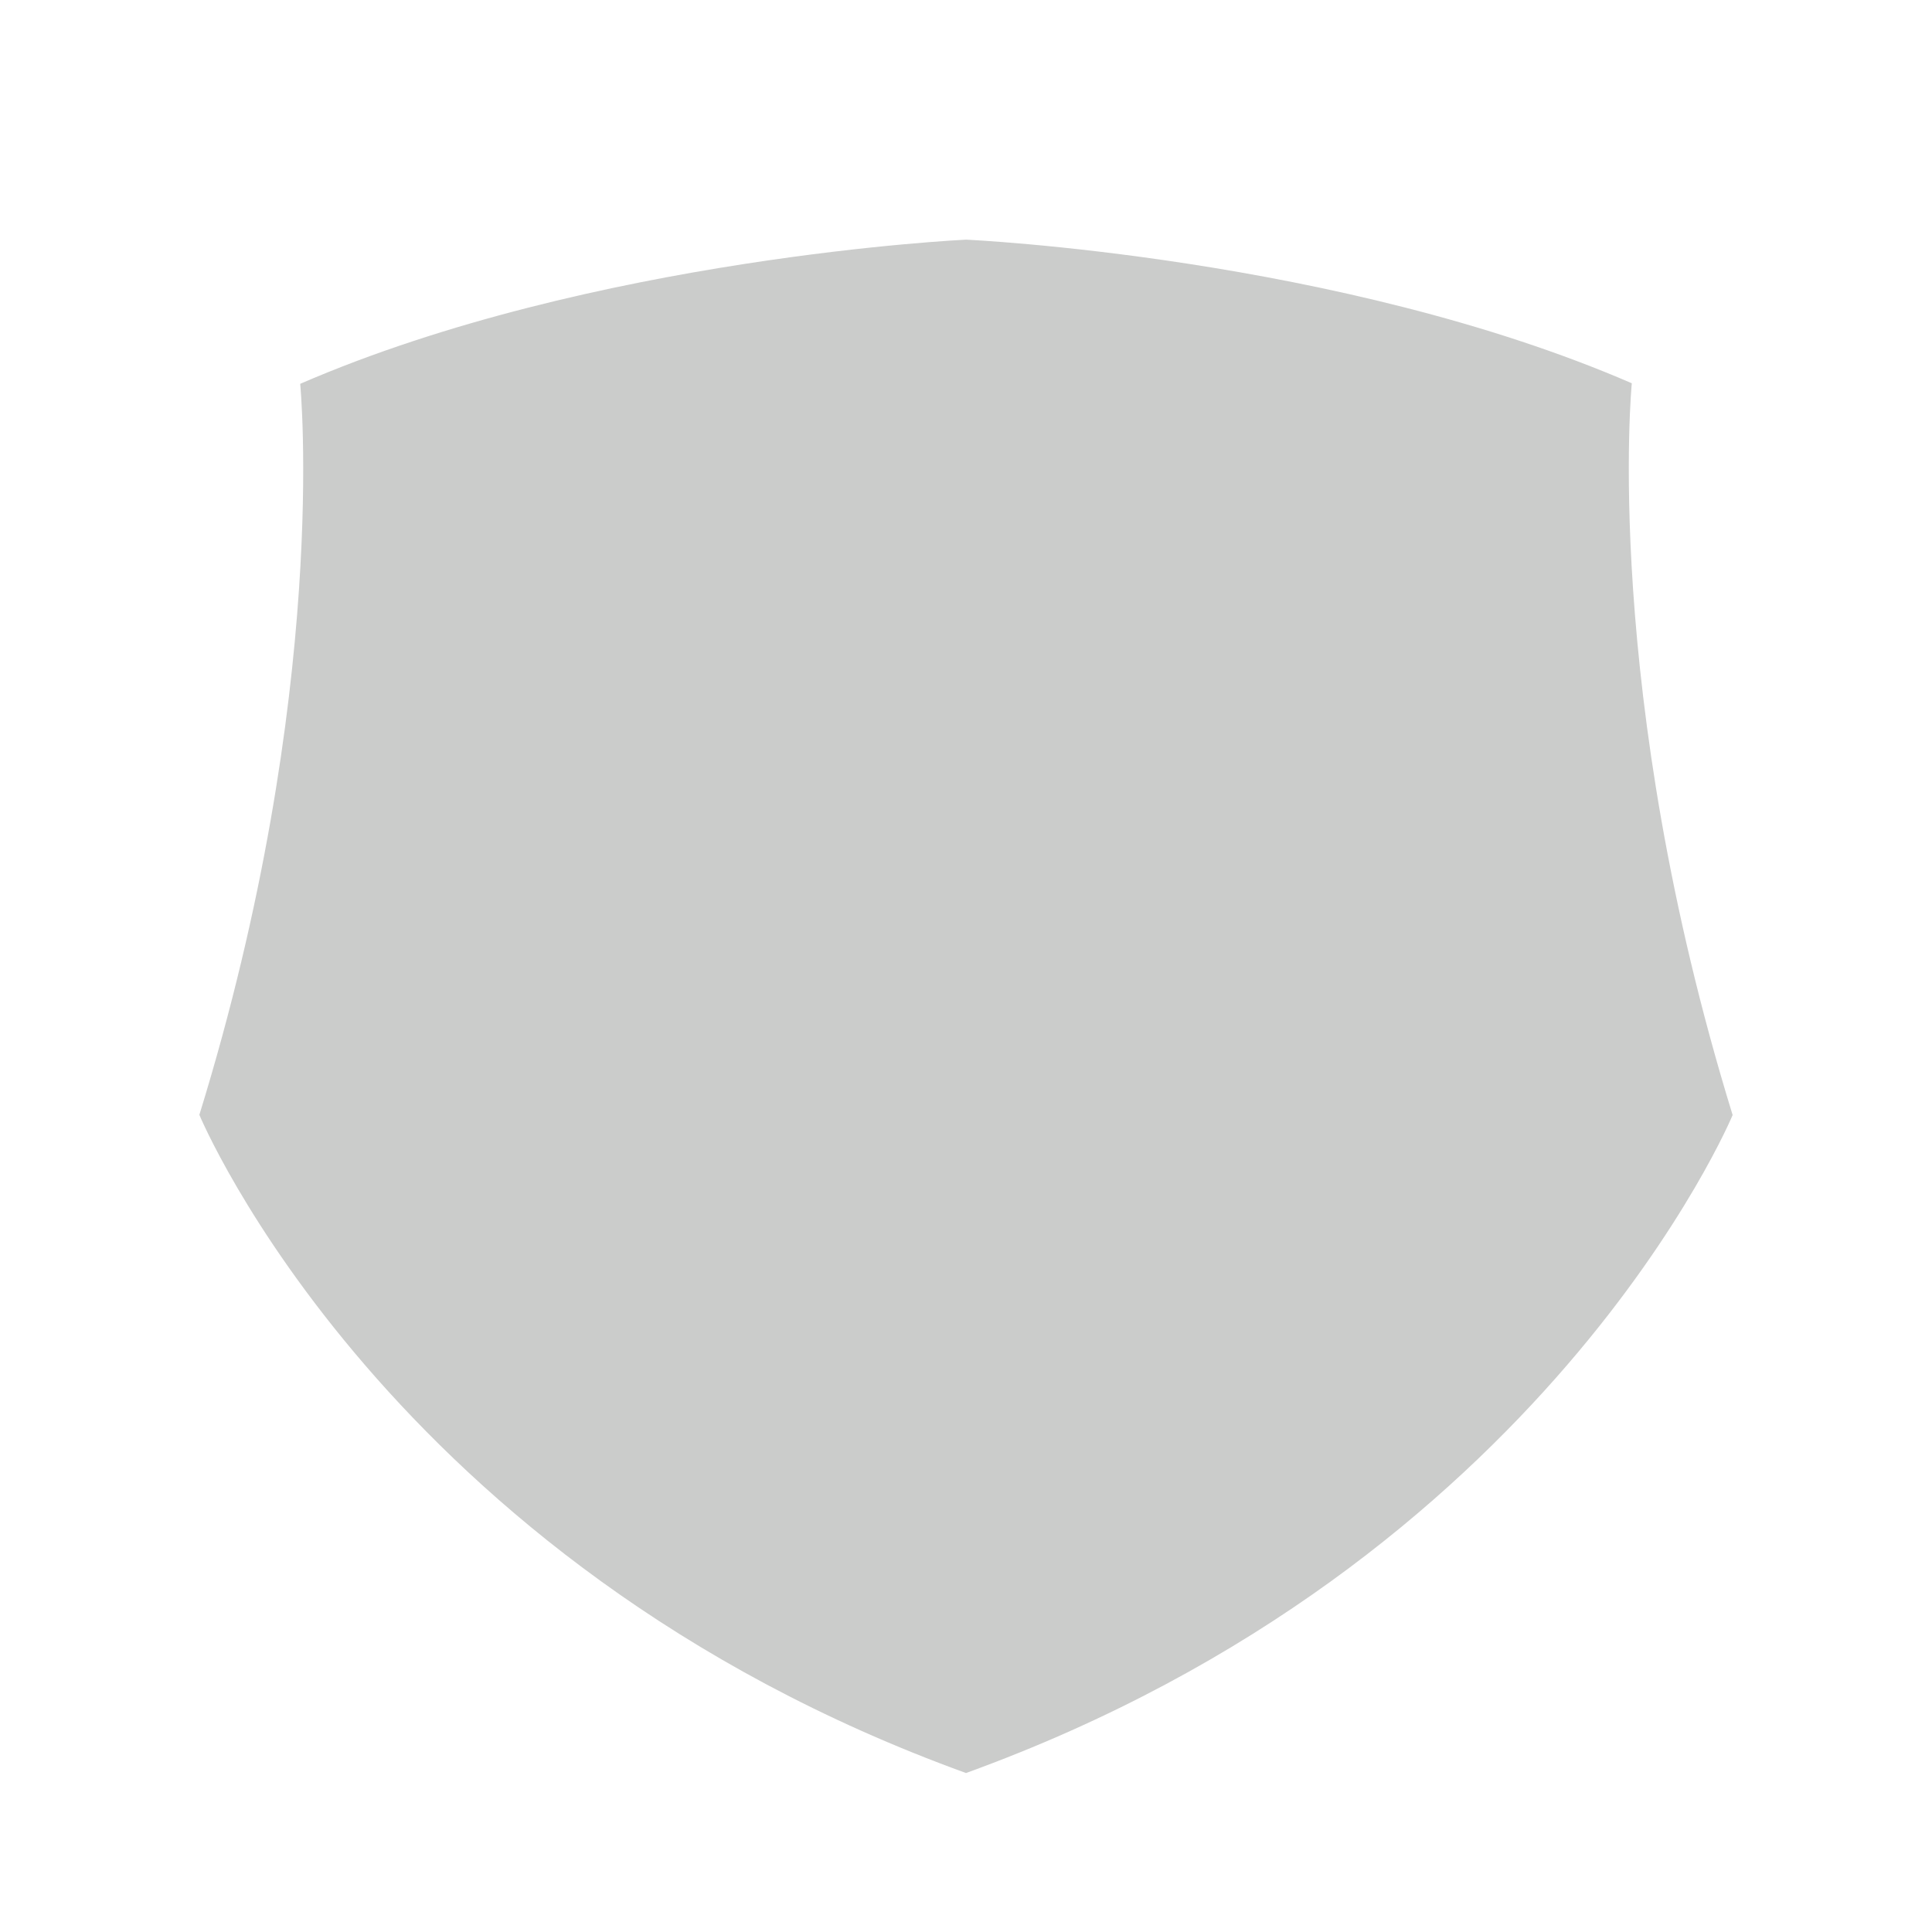 <svg width="21" height="21" viewBox="0 0 21 21" fill="none" xmlns="http://www.w3.org/2000/svg">
<path fill-rule="evenodd" clip-rule="evenodd" d="M17.737 4.166C17.737 4.166 17.409 7.499 18.833 12.12C18.833 12.12 16.81 16.986 10.5 19.272C4.19 16.986 2.167 12.118 2.167 12.118C3.592 7.5 3.263 4.172 3.263 4.172C6.443 2.794 10.5 2.605 10.5 2.605C10.5 2.605 14.557 2.788 17.737 4.166Z" fill="#CBCCCB"/>
</svg>
